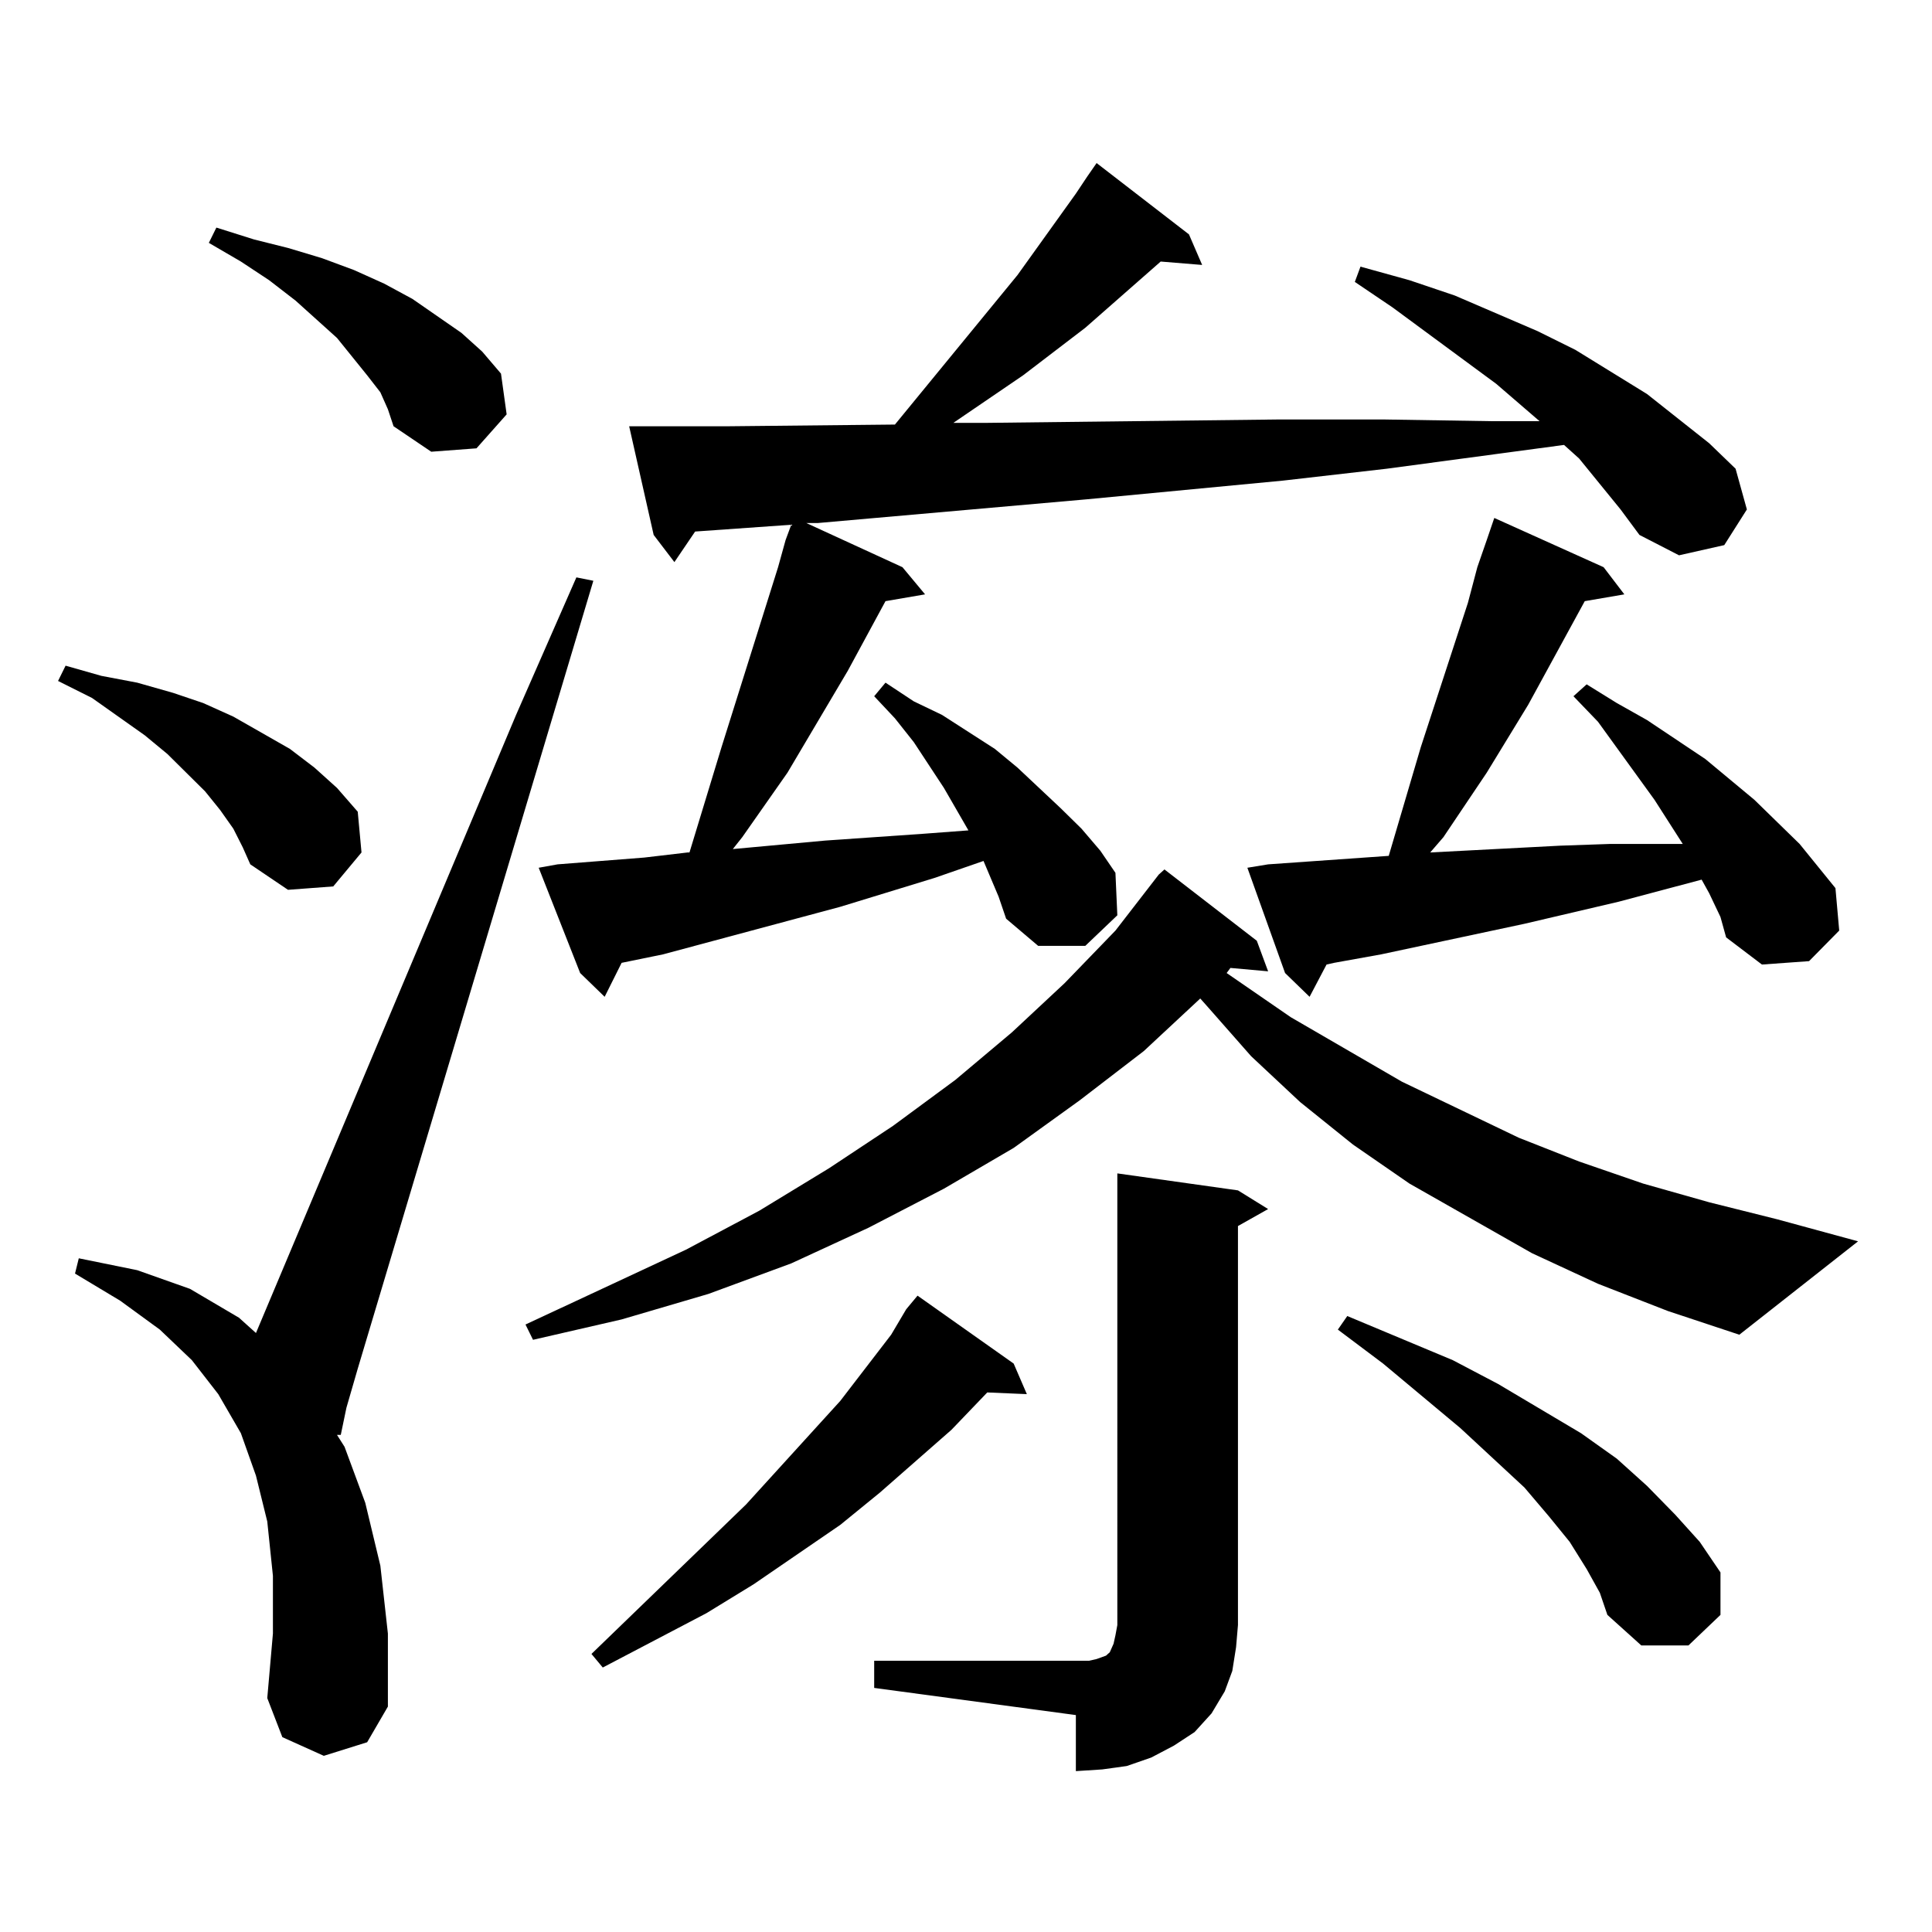 <?xml version="1.0" encoding="utf-8"?>
<!-- Generator: Adobe Illustrator 16.0.0, SVG Export Plug-In . SVG Version: 6.00 Build 0)  -->
<!DOCTYPE svg PUBLIC "-//W3C//DTD SVG 1.1//EN" "http://www.w3.org/Graphics/SVG/1.1/DTD/svg11.dtd">
<svg version="1.1" id="图层_1" xmlns="http://www.w3.org/2000/svg" xmlns:xlink="http://www.w3.org/1999/xlink" x="0px" y="0px"
	 width="1000px" height="1000px" viewBox="0 0 1000 1000" enable-background="new 0 0 1000 1000" xml:space="preserve">
<path d="M120.777,428.93l-6.829-9.668l-7.805-9.668l-19.512-19.336l-11.707-9.668l-27.316-19.336l-17.561-8.789l3.902-7.91
	l18.536,5.273l18.536,3.516l18.536,5.273l15.609,5.273l15.609,7.031l29.268,16.699l12.683,9.668l11.707,10.547l10.731,12.305
	l1.951,21.094l-14.634,17.578l-23.414,1.758l-19.512-13.184l-3.902-8.789L120.777,428.93z M167.605,908.813l-21.463-9.668
	l-7.805-20.215l2.927-33.398v-29.883l-2.927-28.125l-5.854-23.73l-7.805-21.973l-11.707-20.215l-13.658-17.578l-16.585-15.82
	l-20.487-14.941l-23.414-14.063l1.951-7.91l30.243,6.152l27.316,9.668l25.365,14.941l8.78,7.91l134.631-319.922l31.219-71.191
	l8.78,1.758L185.166,708.422l-5.854,20.215l-2.927,14.063h-1.951l3.902,6.152l10.731,29.004l7.805,32.52l3.902,35.156v37.793
	l-10.731,18.457L167.605,908.813z M196.873,203.051l-6.829-8.789l-15.609-19.336l-21.463-19.336l-13.658-10.547l-14.634-9.668
	l-16.585-9.668l3.902-7.91l19.512,6.152l17.561,4.395l17.561,5.273l16.585,6.152l15.609,7.031l14.634,7.91l25.365,17.578
	l10.731,9.668l9.756,11.426l2.927,21.094l-15.609,17.578l-23.414,1.758l-19.512-13.184l-2.927-8.789L196.873,203.051z
	 M827.102,664.477l-34.146-15.82l-63.413-36.035l-29.268-20.215l-27.316-21.973l-25.365-23.73l-22.438-25.488l-3.902-4.395
	l-29.268,27.246l-33.17,25.488l-34.146,24.609l-36.097,21.094l-39.023,20.215l-39.999,18.457l-42.926,15.82l-44.877,13.184
	l-45.853,10.547l-3.902-7.91l82.925-38.672l38.048-20.215l36.097-21.973l33.17-21.973l32.194-23.73l29.268-24.609l27.316-25.488
	l26.341-27.246l22.438-29.004l2.927-2.637l47.804,36.914l5.854,15.82L636.862,501l-1.951,2.637l33.17,22.852l57.56,33.398
	l60.486,29.004l31.219,12.305l33.17,11.426l34.146,9.668l35.121,8.789l41.95,11.426l-61.462,48.34l-37.072-12.305L827.102,664.477z
	 M838.809,263.695l-21.463-26.367l-7.805-7.031l-91.705,12.305l-53.657,6.152l-101.461,9.668l-139.509,12.305h-5.854l49.755,22.852
	l11.707,14.063l-20.487,3.516l-19.512,36.035L407.6,399.926l-23.414,33.398l-4.878,6.152l47.804-4.395l50.73-3.516l23.414-1.758
	l-12.683-21.973l-15.609-23.73l-9.756-12.305l-10.731-11.426l5.854-7.031l14.634,9.668l14.634,7.031l13.658,8.789l13.658,8.789
	l11.707,9.668l22.438,21.094l10.731,10.547l9.756,11.426l7.805,11.426l0.976,21.973l-16.585,15.82h-24.39l-16.585-14.063
	l-3.902-11.426l-7.805-18.457l-25.365,8.789l-48.779,14.941l-91.705,24.609l-21.463,4.395l-8.78,17.578l-12.683-12.305
	l-21.463-54.492l9.756-1.758l44.877-3.516l22.438-2.637h0.976l16.585-54.492l29.268-93.164l3.902-14.063l2.927-7.91l-49.755,3.516
	l-10.731,15.82l-10.731-14.063l-12.683-56.25h9.756h41.95l85.852-0.879l63.413-77.344l30.243-42.188l5.854-8.789l4.878-7.031
	l47.804,36.914l6.829,15.82l-21.463-1.758l-39.023,34.277l-32.194,24.609l-36.097,24.609h17.561l151.216-1.758h53.657l55.608,0.879
	h25.365l-22.438-19.336l-53.657-39.551l-19.512-13.184l2.927-7.91l25.365,7.031l23.414,7.91l42.926,18.457l19.512,9.668
	l37.072,22.852l32.194,25.488l13.658,13.184l5.854,21.094l-11.707,18.457l-23.414,5.273l-20.487-10.547L838.809,263.695z
	 M524.67,705.785l6.829,15.82l-20.487-0.879l-18.536,19.336l-37.072,32.52l-20.487,16.699l-44.877,30.762l-24.39,14.941
	l-53.657,28.125l-5.854-7.031l79.998-77.344l48.779-53.613l26.341-34.277l7.805-13.184l2.927-3.516l2.927-3.516L524.67,705.785z
	 M452.477,859.594h104.388h6.829l3.902-0.879l4.878-1.758l1.951-1.758l1.951-4.395l0.976-4.395l0.976-5.273V607.348l62.438,8.789
	l15.609,9.668l-15.609,8.789v206.543l-0.976,11.426l-1.951,12.305l-3.902,10.547l-6.829,11.426l-8.78,9.668l-10.731,7.031
	l-11.707,6.152l-12.683,4.395l-12.683,1.758l-13.658,0.879v-29.004l-104.388-14.063V859.594z M884.661,462.328l-3.902-7.031
	l-42.926,11.426l-48.779,11.426l-74.145,15.82l-24.39,4.395l-3.902,0.879l-8.78,16.699l-12.683-12.305l-19.512-54.492l10.731-1.758
	l62.438-4.395l16.585-56.25l24.39-74.707l4.878-18.457l4.878-14.063l3.902-11.426l56.584,25.488l10.731,14.063l-20.487,3.516
	l-29.268,53.613l-21.463,35.156l-22.438,33.398l-6.829,7.91l67.315-3.516l25.365-0.879h25.365h12.683l-14.634-22.852l-29.268-40.43
	l-12.683-13.184l6.829-6.152l15.609,9.668l15.609,8.789l30.243,20.215l25.365,21.094l23.414,22.852l18.536,22.852l1.951,21.973
	l-15.609,15.82l-24.39,1.758l-18.536-14.063l-2.927-10.547L884.661,462.328z M821.248,812.133l-8.78-14.063l-10.731-13.184
	l-12.683-14.941l-33.17-30.762l-39.999-33.398l-23.414-17.578l4.878-7.031l54.633,22.852l23.414,12.305l42.926,25.488l18.536,13.184
	l15.609,14.063l14.634,14.941l12.683,14.063l10.731,15.82v21.973l-16.585,15.82h-24.39l-17.561-15.82l-3.902-11.426L821.248,812.133
	z"/>
</svg>
